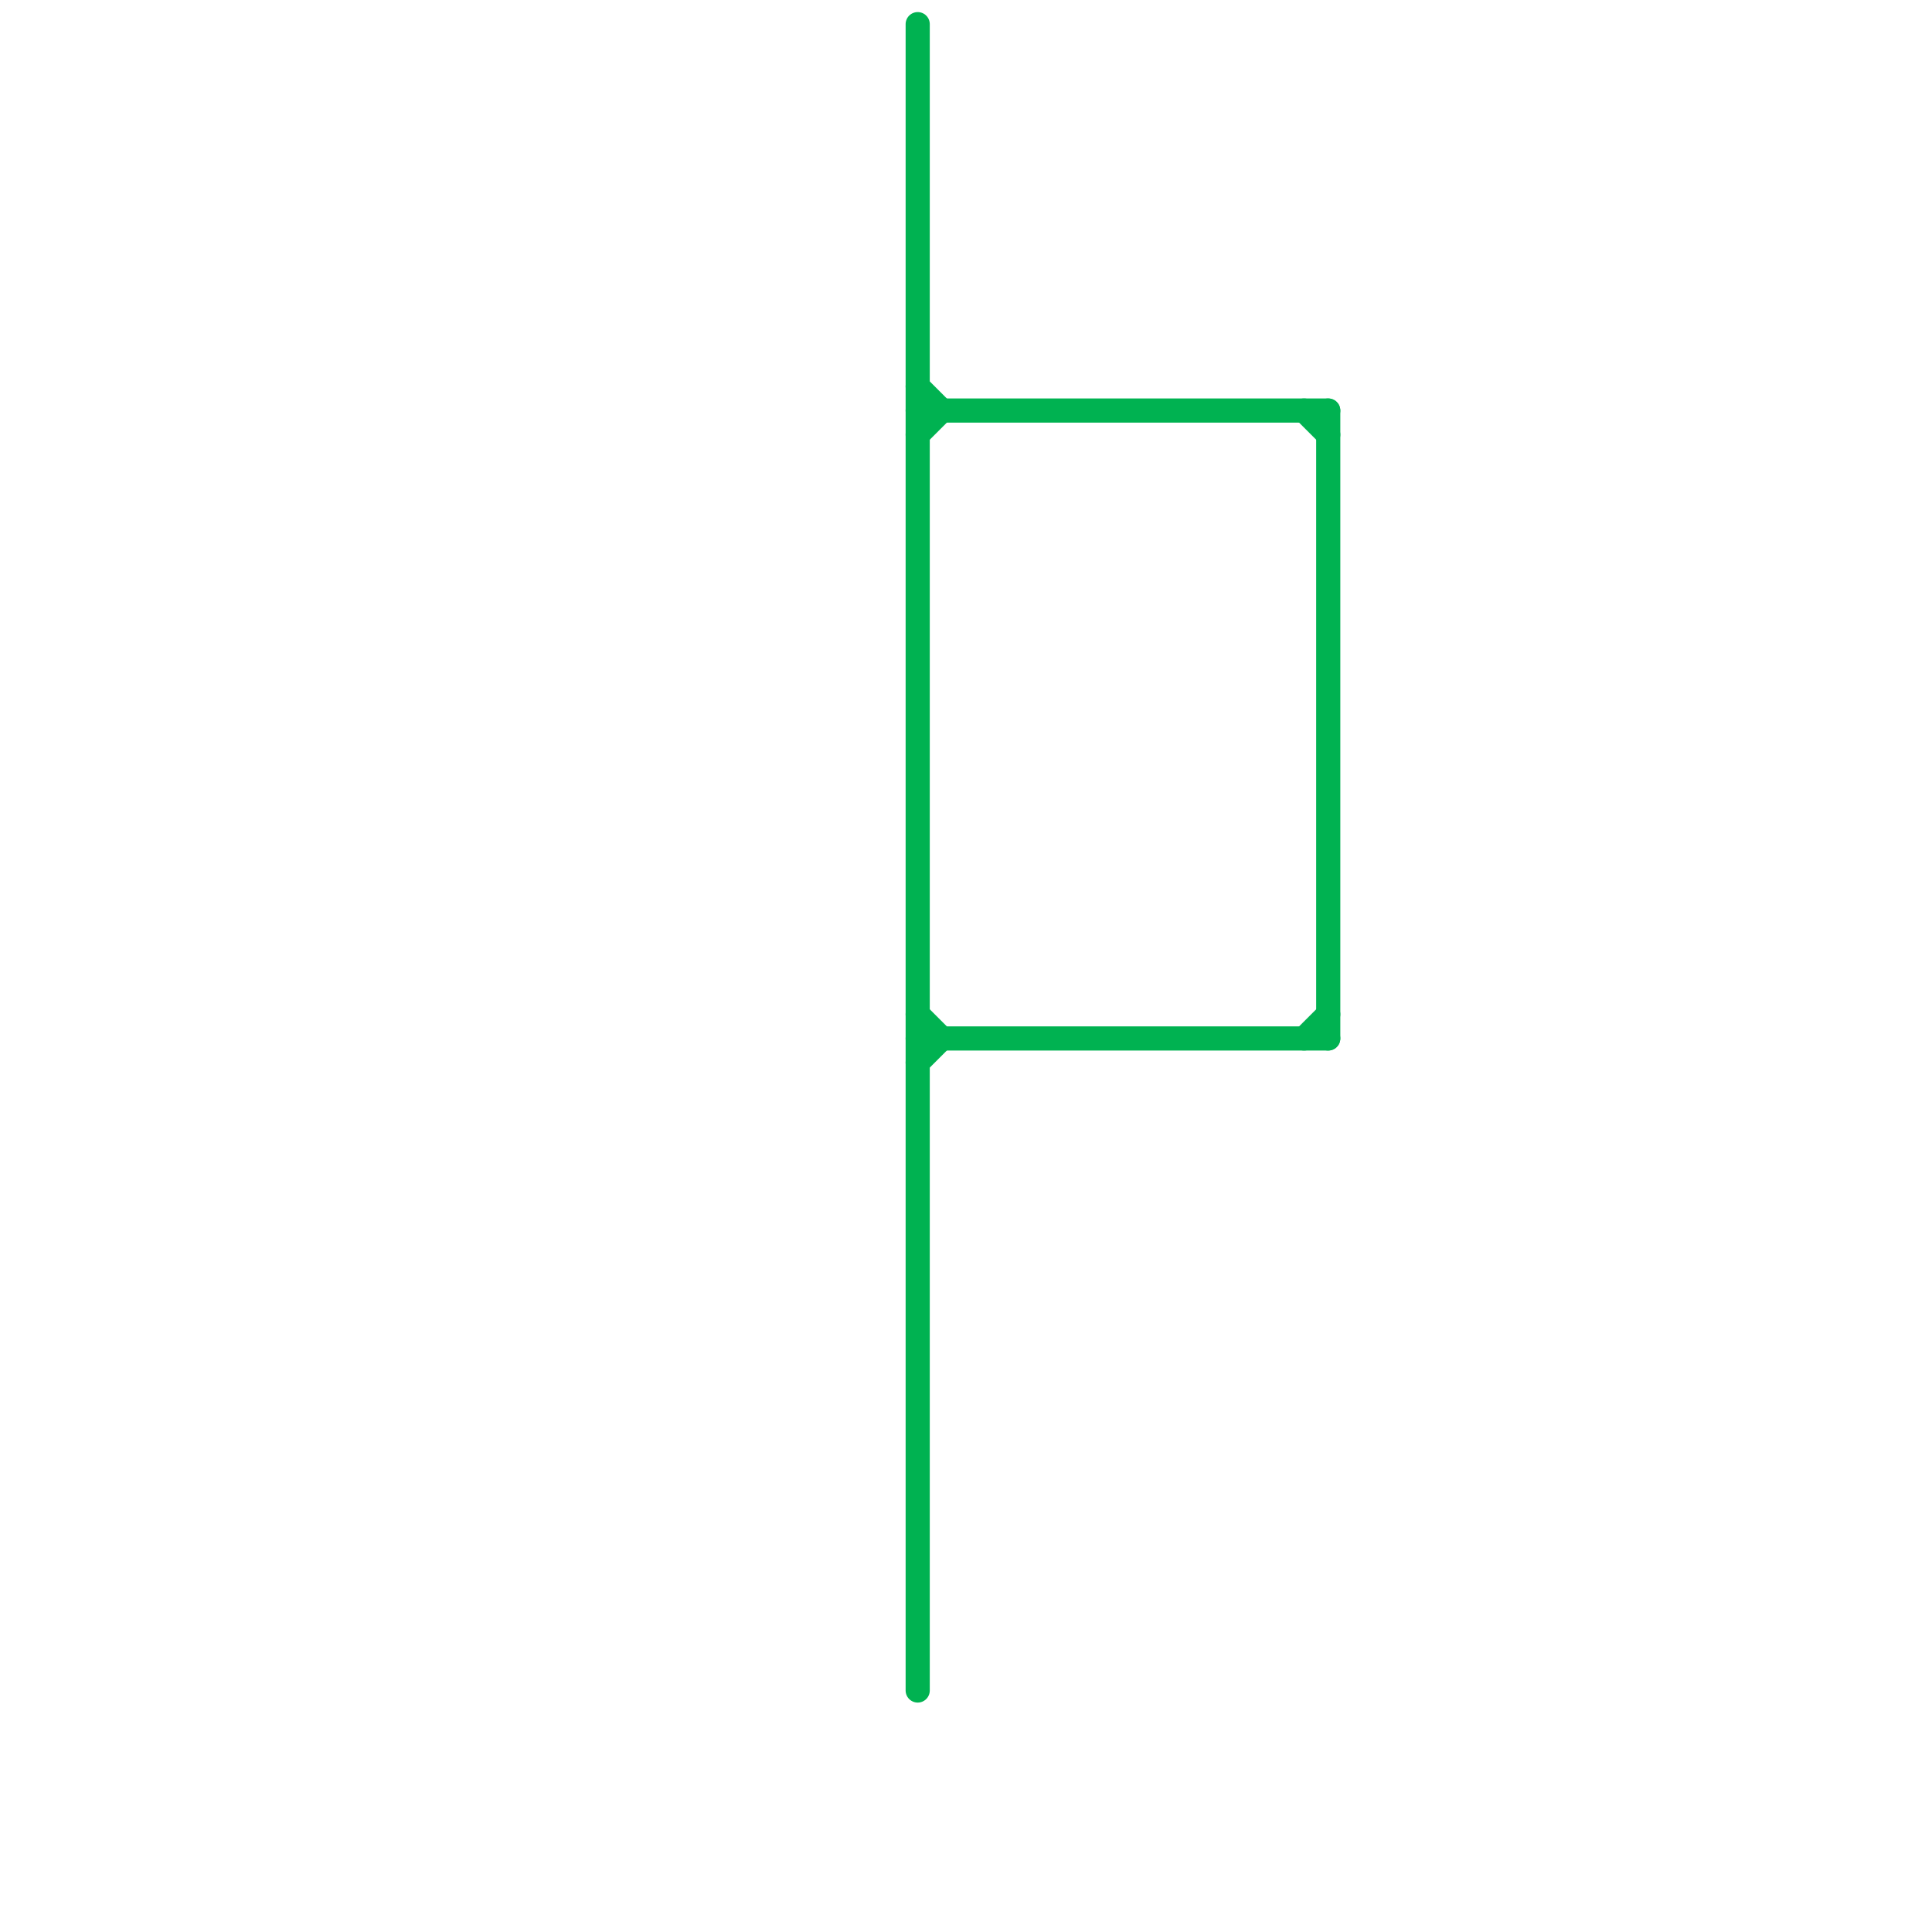 
<svg version="1.1" xmlns="http://www.w3.org/2000/svg" viewBox="0 0 80 80">
<style>text { font: 1px Helvetica; font-weight: 600; white-space: pre; dominant-baseline: central; } line { stroke-width: 1; fill: none; stroke-linecap: round; stroke-linejoin: round; } .c0 { stroke: #00b251 }</style><defs><g id="wm-xf"><circle r="1.2" fill="#000"/><circle r="0.9" fill="#fff"/><circle r="0.6" fill="#000"/><circle r="0.3" fill="#fff"/></g><g id="wm"><circle r="0.6" fill="#000"/><circle r="0.3" fill="#fff"/></g></defs><line class="c0" x1="38" y1="44" x2="39" y2="43"/><line class="c0" x1="38" y1="1" x2="38" y2="70"/><line class="c0" x1="38" y1="42" x2="39" y2="43"/><line class="c0" x1="54" y1="43" x2="55" y2="42"/><line class="c0" x1="55" y1="17" x2="55" y2="43"/><line class="c0" x1="38" y1="43" x2="55" y2="43"/><line class="c0" x1="38" y1="17" x2="55" y2="17"/><line class="c0" x1="54" y1="17" x2="55" y2="18"/><line class="c0" x1="38" y1="18" x2="39" y2="17"/><line class="c0" x1="38" y1="16" x2="39" y2="17"/>
</svg>
